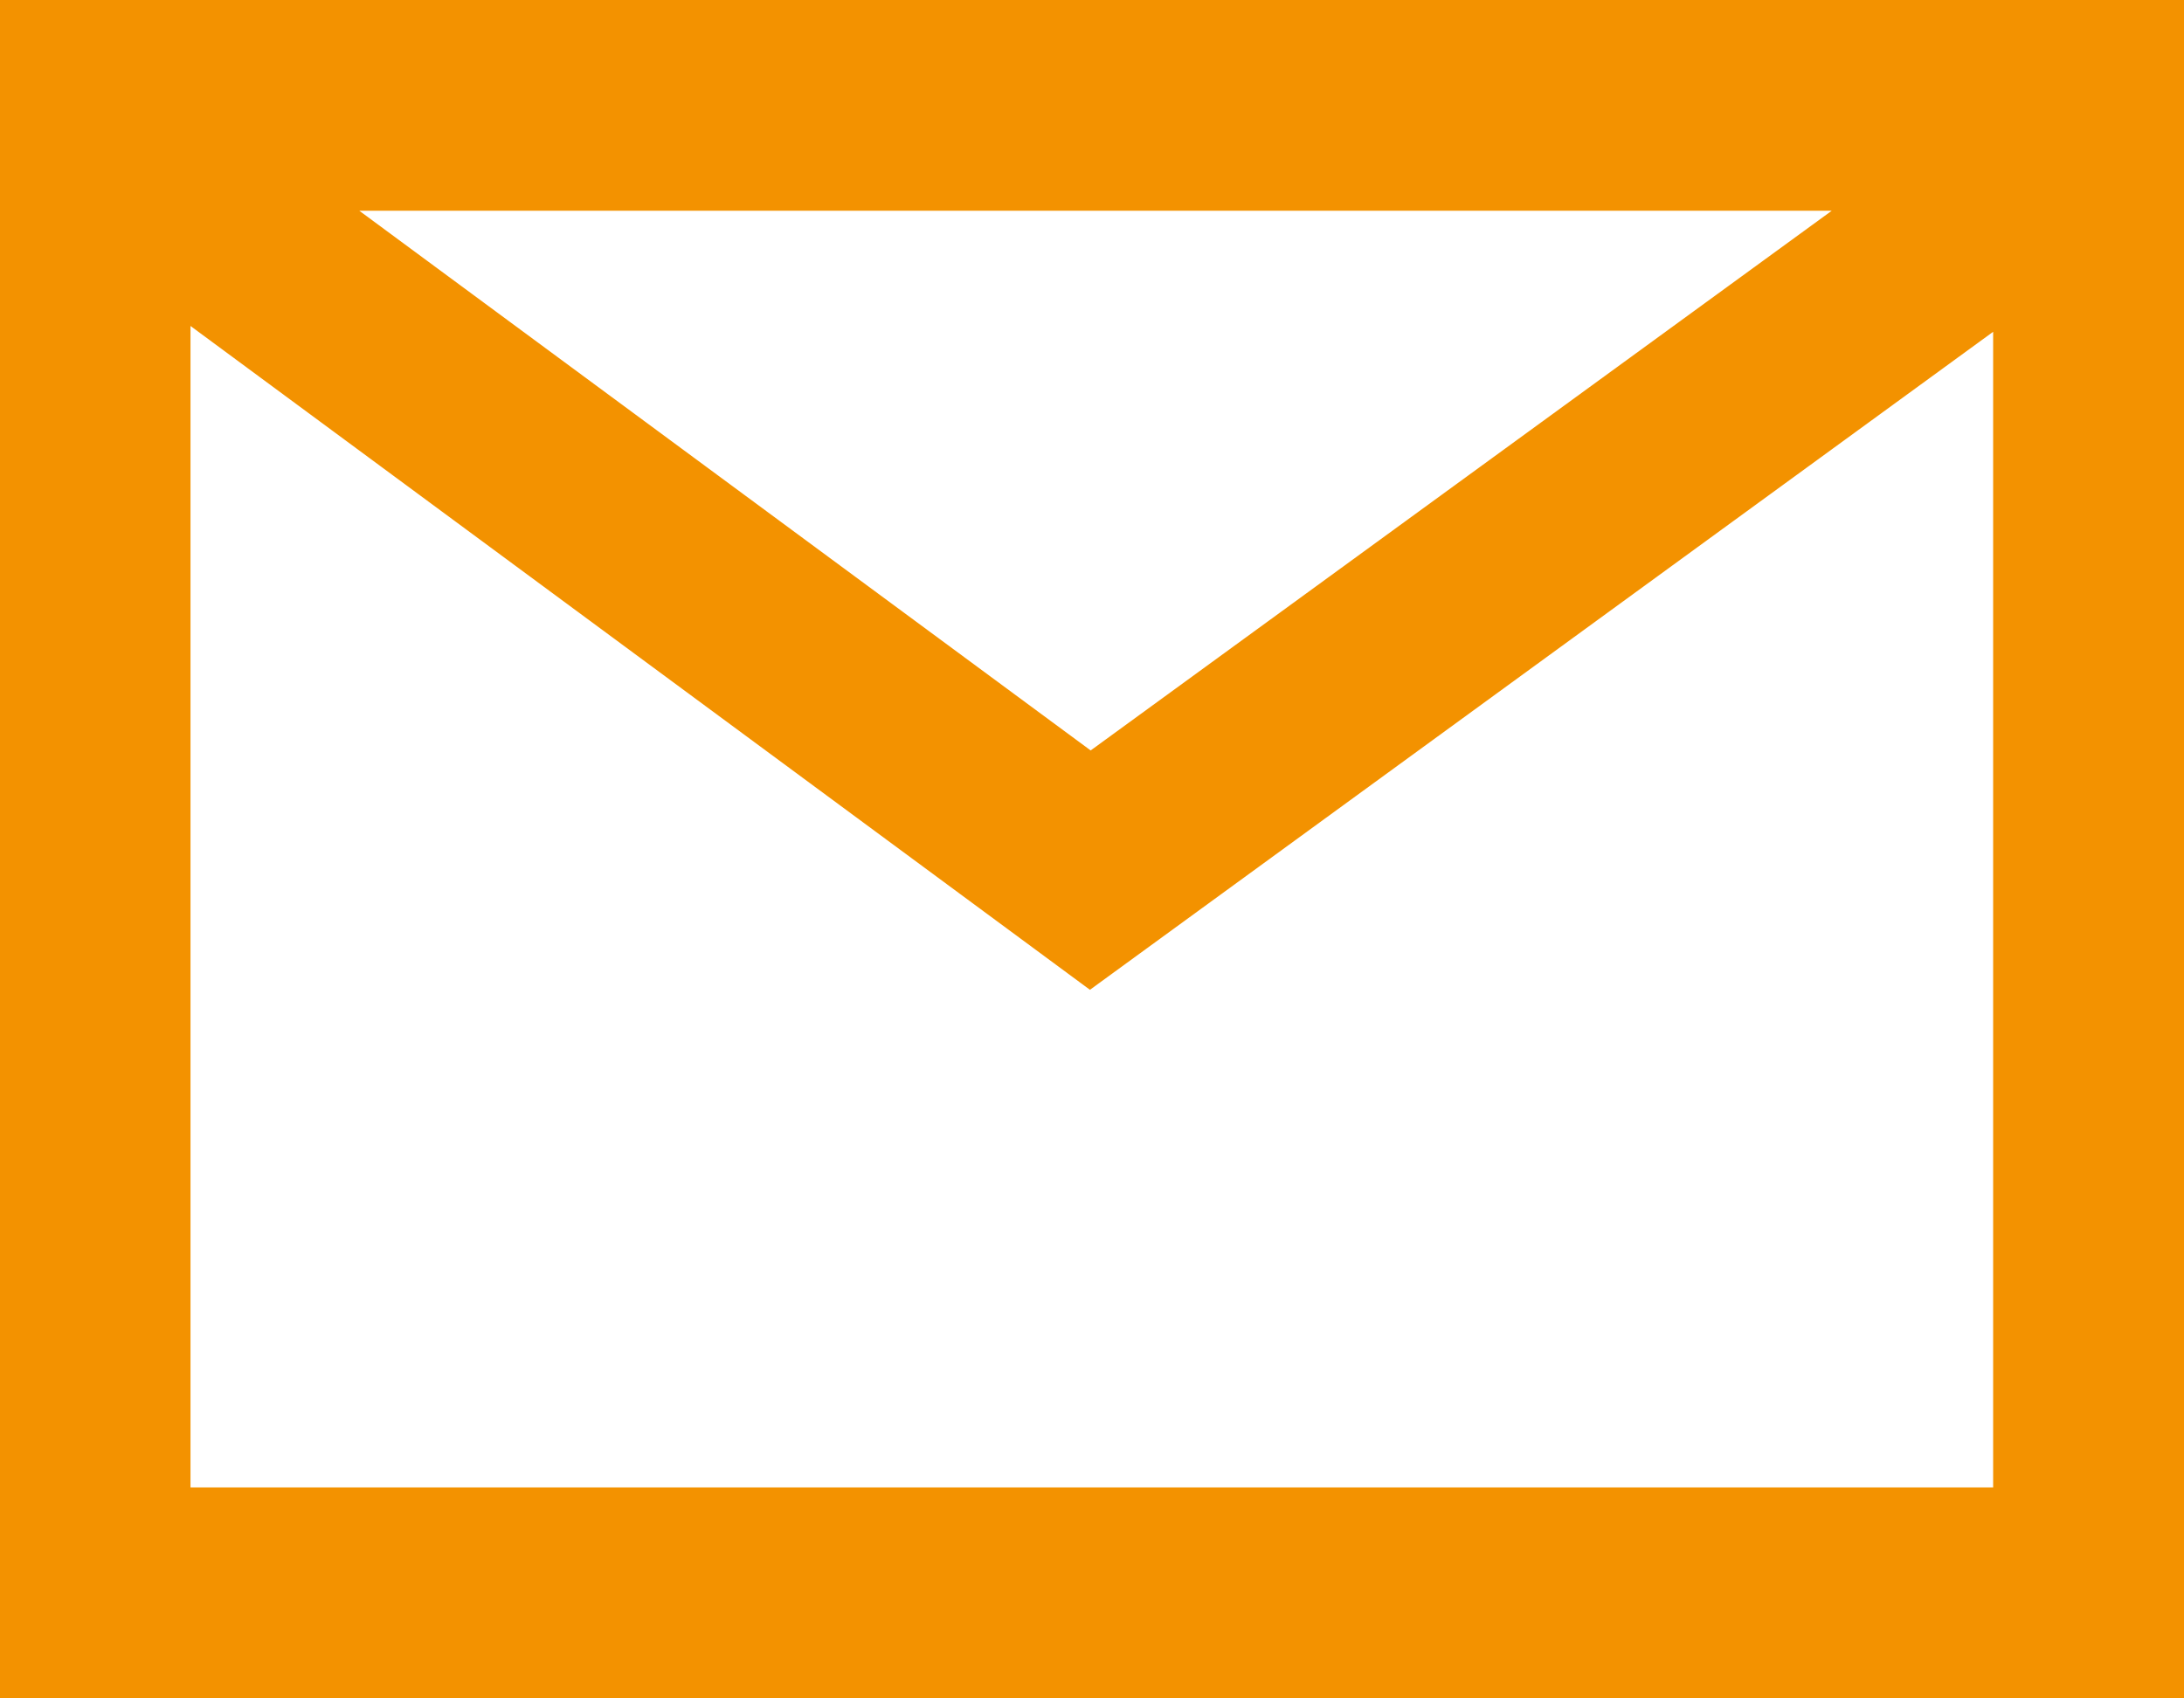 <svg xmlns="http://www.w3.org/2000/svg" width="18" height="14" viewBox="0 0 18 14"><defs><style>.a{fill:#f39200;}</style></defs><path class="a" d="M-31.183-7.524v14h18v-14Zm1.57,12.261V-4.837L-22.2.635l7.444-5.424V4.737Zm7.419-6.075-6.028-4.449h12.136Z" transform="translate(31.183 7.524)"/></svg>